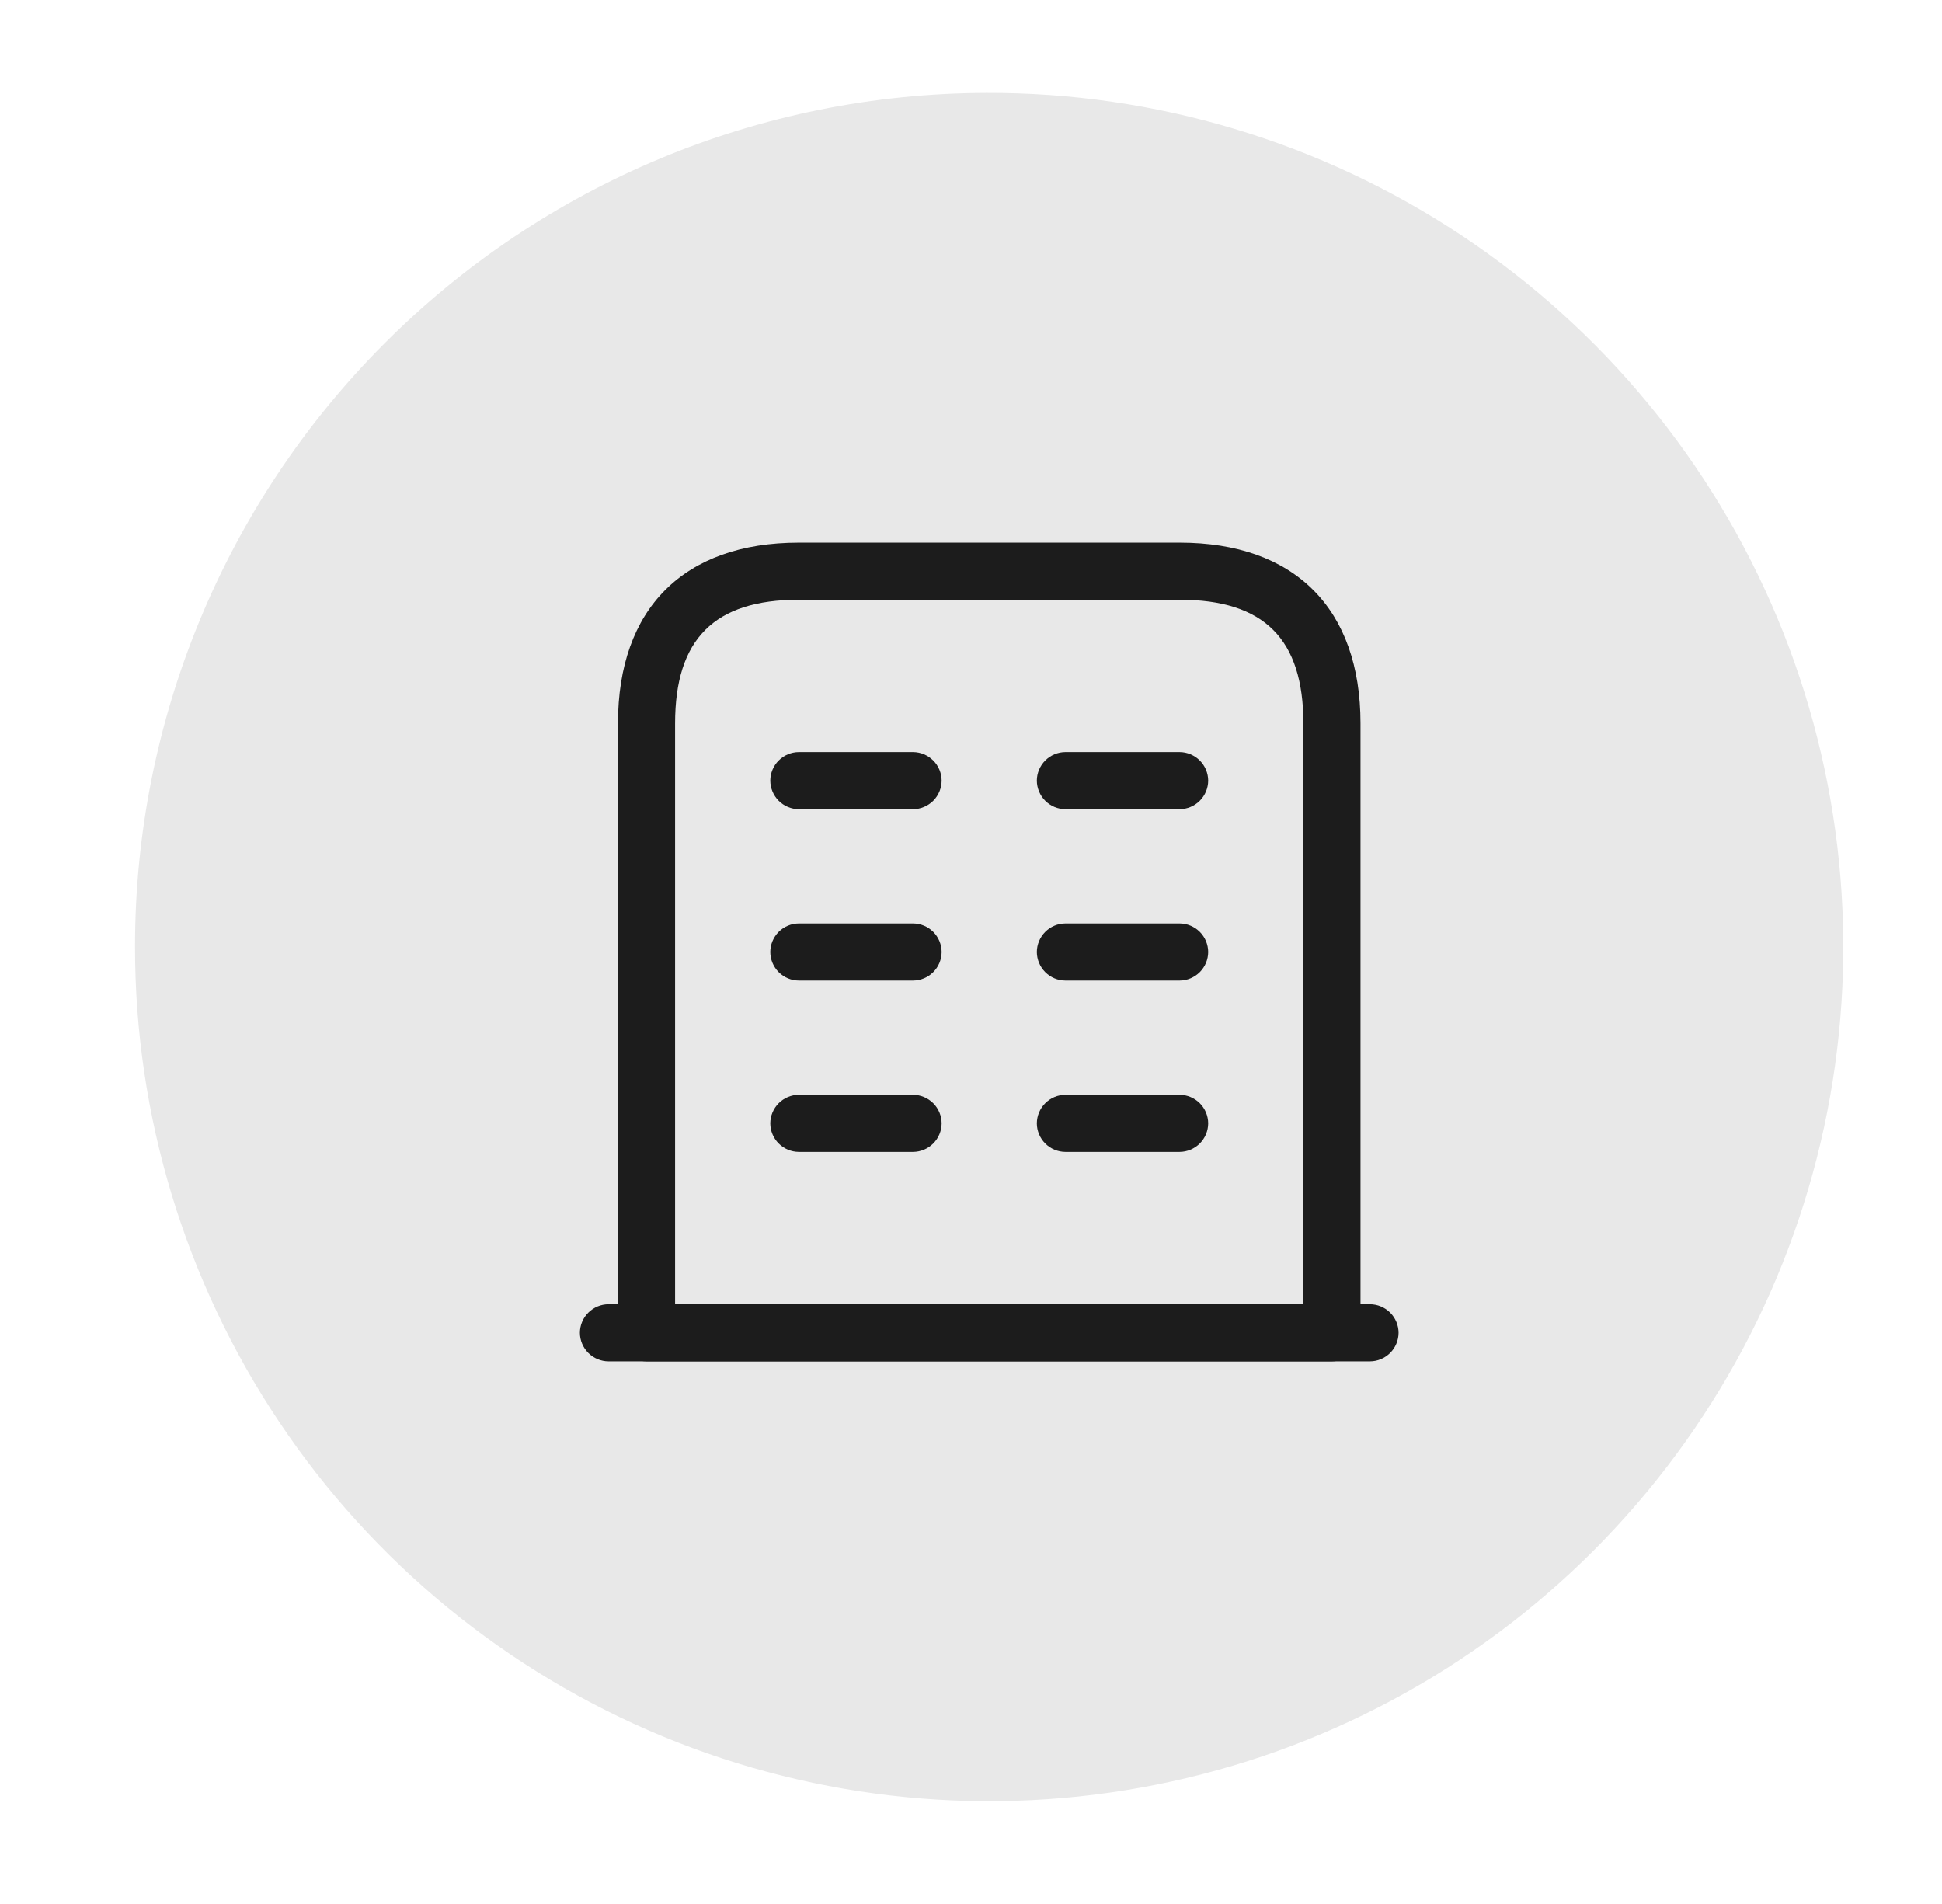 <svg width="51" height="50" viewBox="0 0 51 50" fill="none" xmlns="http://www.w3.org/2000/svg">
<path d="M25.905 2.439C30.344 2.424 34.688 3.728 38.387 6.184C42.085 8.641 44.971 12.139 46.68 16.237C48.389 20.335 48.843 24.848 47.985 29.204C47.127 33.56 44.995 37.564 41.861 40.708C38.726 43.852 34.728 45.995 30.375 46.865C26.021 47.736 21.507 47.295 17.404 45.598C13.302 43.901 9.795 41.025 7.328 37.334C4.86 33.643 3.544 29.302 3.546 24.863C3.543 18.926 5.896 13.23 10.088 9.027C14.279 4.822 19.968 2.453 25.905 2.439Z" fill="#E8E8E8"/>
<path d="M35.979 35.75H15.979C15.78 35.749 15.591 35.669 15.45 35.529C15.31 35.389 15.23 35.199 15.229 35C15.23 34.801 15.31 34.611 15.45 34.471C15.591 34.331 15.78 34.251 15.979 34.25H35.979C36.178 34.251 36.367 34.331 36.508 34.471C36.648 34.611 36.728 34.801 36.729 35C36.728 35.199 36.648 35.389 36.508 35.529C36.367 35.669 36.178 35.749 35.979 35.75Z" fill="#1C1C1C"/>
<path d="M34.979 35.75H16.979C16.78 35.749 16.59 35.669 16.45 35.529C16.31 35.389 16.23 35.199 16.229 35V19C16.229 15.98 17.959 14.25 20.979 14.25H30.979C33.999 14.25 35.729 15.98 35.729 19V35C35.728 35.199 35.648 35.389 35.508 35.529C35.367 35.669 35.178 35.749 34.979 35.75ZM17.729 34.25H34.229V19C34.229 16.78 33.199 15.75 30.979 15.75H20.979C18.759 15.75 17.729 16.78 17.729 19V34.25Z" fill="#1C1C1C"/>
<path d="M23.979 30.25H20.979C20.78 30.249 20.59 30.169 20.45 30.029C20.31 29.889 20.23 29.698 20.229 29.5C20.23 29.302 20.31 29.111 20.45 28.971C20.59 28.831 20.78 28.751 20.979 28.75H23.979C24.177 28.751 24.367 28.831 24.508 28.971C24.648 29.111 24.728 29.302 24.729 29.5C24.728 29.698 24.648 29.889 24.508 30.029C24.367 30.169 24.177 30.249 23.979 30.25Z" fill="#1C1C1C"/>
<path d="M30.979 30.25H27.979C27.78 30.249 27.59 30.169 27.45 30.029C27.31 29.889 27.23 29.698 27.229 29.5C27.23 29.302 27.31 29.111 27.45 28.971C27.59 28.831 27.78 28.751 27.979 28.75H30.979C31.177 28.751 31.367 28.831 31.508 28.971C31.648 29.111 31.728 29.302 31.729 29.5C31.728 29.698 31.648 29.889 31.508 30.029C31.367 30.169 31.177 30.249 30.979 30.25Z" fill="#1C1C1C"/>
<path d="M23.979 25.75H20.979C20.78 25.749 20.59 25.669 20.45 25.529C20.31 25.389 20.23 25.198 20.229 25C20.23 24.802 20.31 24.611 20.45 24.471C20.59 24.331 20.78 24.251 20.979 24.25H23.979C24.177 24.251 24.367 24.331 24.508 24.471C24.648 24.611 24.728 24.802 24.729 25C24.728 25.198 24.648 25.389 24.508 25.529C24.367 25.669 24.177 25.749 23.979 25.75Z" fill="#1C1C1C"/>
<path d="M30.979 25.75H27.979C27.78 25.749 27.59 25.669 27.45 25.529C27.31 25.389 27.23 25.198 27.229 25C27.23 24.802 27.31 24.611 27.45 24.471C27.59 24.331 27.78 24.251 27.979 24.25H30.979C31.177 24.251 31.367 24.331 31.508 24.471C31.648 24.611 31.728 24.802 31.729 25C31.728 25.198 31.648 25.389 31.508 25.529C31.367 25.669 31.177 25.749 30.979 25.75Z" fill="#1C1C1C"/>
<path d="M23.979 21.25H20.979C20.78 21.249 20.59 21.169 20.45 21.029C20.31 20.889 20.23 20.698 20.229 20.5C20.23 20.302 20.31 20.111 20.45 19.971C20.59 19.831 20.78 19.751 20.979 19.75H23.979C24.177 19.751 24.367 19.831 24.508 19.971C24.648 20.111 24.728 20.302 24.729 20.5C24.728 20.698 24.648 20.889 24.508 21.029C24.367 21.169 24.177 21.249 23.979 21.25Z" fill="#1C1C1C"/>
<path d="M30.979 21.25H27.979C27.78 21.249 27.59 21.169 27.45 21.029C27.31 20.889 27.23 20.698 27.229 20.5C27.23 20.302 27.31 20.111 27.45 19.971C27.59 19.831 27.78 19.751 27.979 19.75H30.979C31.177 19.751 31.367 19.831 31.508 19.971C31.648 20.111 31.728 20.302 31.729 20.5C31.728 20.698 31.648 20.889 31.508 21.029C31.367 21.169 31.177 21.249 30.979 21.25Z" fill="#1C1C1C"/>
</svg>
